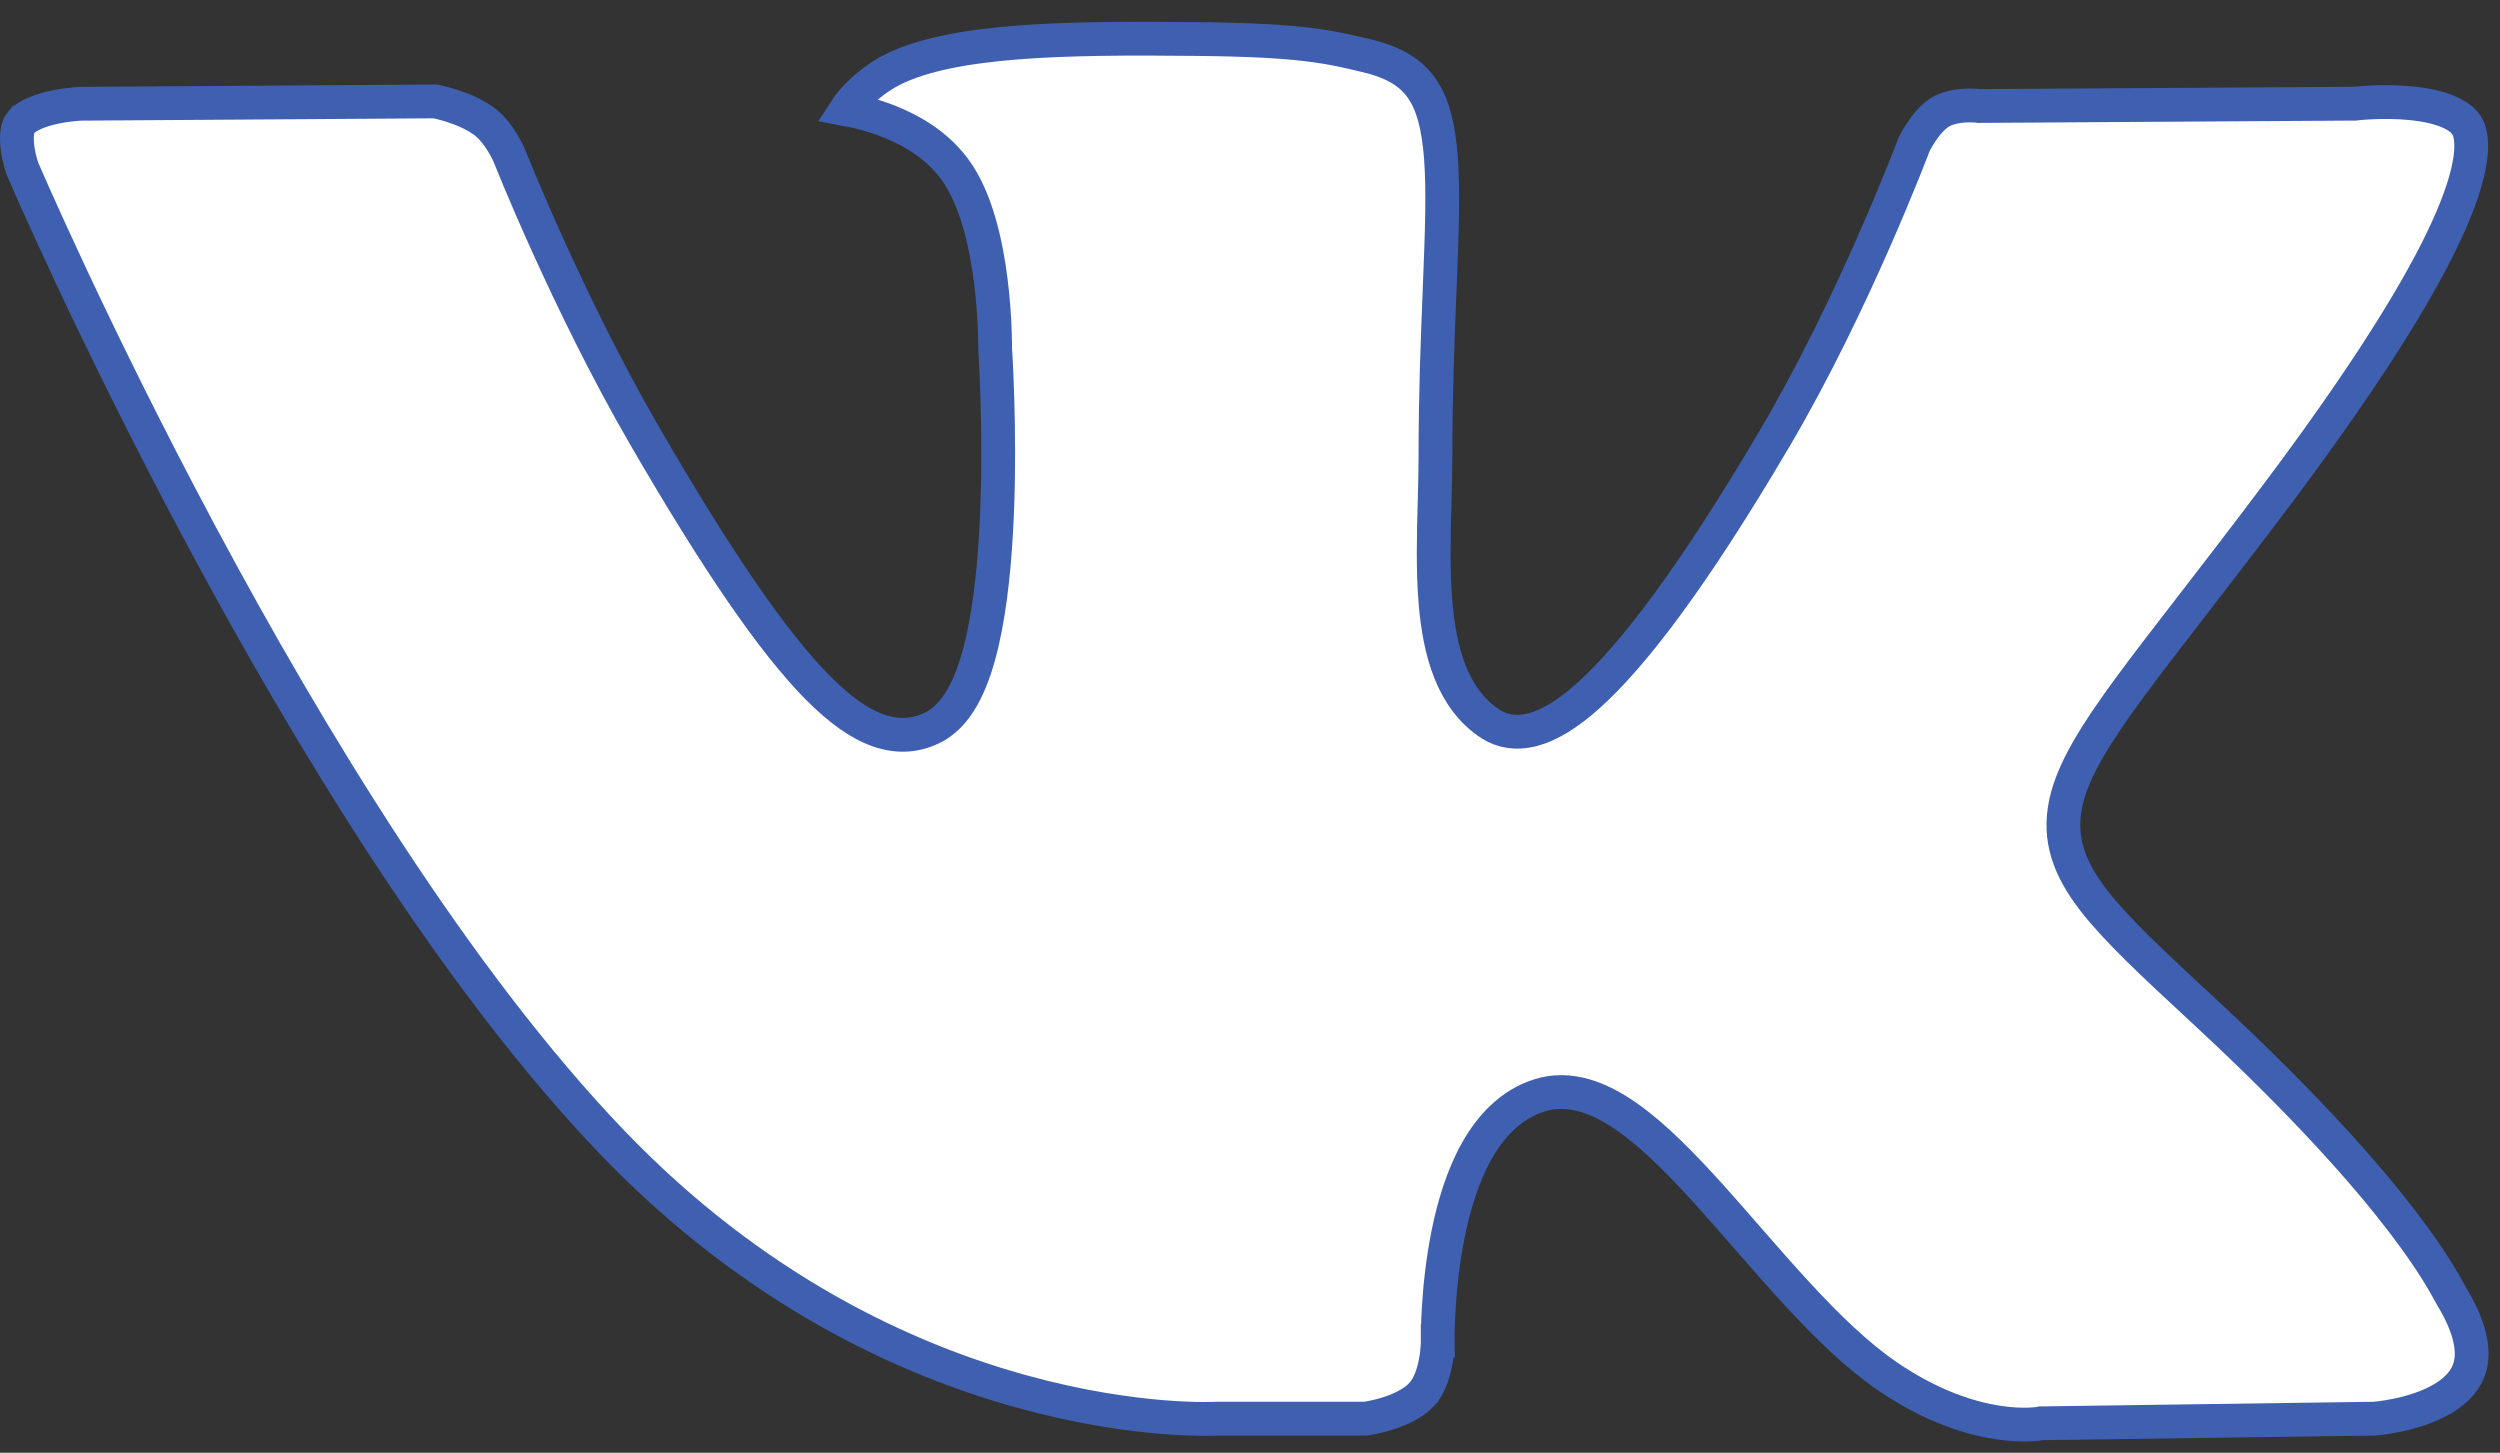 <svg width="74" height="43" viewBox="0 0 74 43" fill="none" xmlns="http://www.w3.org/2000/svg">
<rect x="0" y="0" width="74" height="43" fill="#333333" stroke="none"/>
<path d="M36.039 41.992H36.024L36.01 41.993L36.01 41.993L36.01 41.993L36.009 41.993L36.006 41.993L35.989 41.994C35.973 41.994 35.948 41.995 35.914 41.996C35.846 41.998 35.743 42 35.608 41.999C35.337 41.998 34.937 41.987 34.428 41.946C33.41 41.863 31.96 41.663 30.246 41.189C26.819 40.242 22.335 38.201 18.13 33.823C13.515 29.018 9.149 21.82 5.927 15.794C4.319 12.787 3.001 10.082 2.085 8.128C1.628 7.152 1.271 6.364 1.028 5.82C0.907 5.549 0.815 5.338 0.753 5.196C0.722 5.124 0.698 5.07 0.682 5.034L0.665 4.993L0.665 4.993C0.662 4.986 0.659 4.976 0.654 4.962C0.644 4.933 0.63 4.888 0.614 4.833C0.582 4.72 0.545 4.567 0.522 4.4C0.47 4.026 0.513 3.754 0.622 3.624L0.623 3.624C0.794 3.421 1.181 3.263 1.639 3.168C1.851 3.124 2.047 3.1 2.192 3.086C2.263 3.079 2.321 3.075 2.36 3.073C2.38 3.072 2.394 3.071 2.403 3.071L2.411 3.071L12.881 3.002C12.905 3.007 12.938 3.014 12.98 3.023C13.074 3.045 13.206 3.078 13.359 3.126C13.671 3.225 14.039 3.377 14.332 3.592C14.548 3.751 14.736 3.997 14.876 4.227C14.944 4.338 14.996 4.438 15.03 4.509C15.047 4.544 15.06 4.572 15.068 4.59L15.076 4.609L15.077 4.611L15.081 4.62L15.096 4.658C15.109 4.691 15.129 4.74 15.155 4.803C15.206 4.93 15.282 5.115 15.38 5.349C15.576 5.817 15.861 6.48 16.217 7.266C16.928 8.837 17.924 10.901 19.062 12.867C21.262 16.669 22.9 19.033 24.197 20.346C24.845 21.002 25.443 21.432 26.02 21.628C26.622 21.833 27.175 21.773 27.672 21.502L27.672 21.502C28.069 21.285 28.355 20.905 28.568 20.487C28.784 20.062 28.948 19.549 29.075 18.996C29.33 17.889 29.454 16.549 29.509 15.268C29.564 13.984 29.55 12.74 29.523 11.818C29.509 11.357 29.492 10.976 29.479 10.709C29.472 10.575 29.466 10.471 29.461 10.399L29.456 10.317L29.456 10.307L29.456 10.283C29.456 10.255 29.456 10.215 29.455 10.164C29.454 10.062 29.451 9.916 29.444 9.736C29.429 9.376 29.398 8.88 29.33 8.333C29.197 7.269 28.914 5.899 28.263 5.014C27.75 4.314 27.024 3.881 26.358 3.612C25.879 3.418 25.414 3.302 25.045 3.233C25.065 3.202 25.089 3.169 25.115 3.134C25.398 2.761 25.897 2.315 26.451 2.044L26.451 2.044C27.311 1.623 28.543 1.383 30.095 1.26C31.637 1.138 33.441 1.134 35.417 1.155L35.417 1.155C38.464 1.185 39.312 1.374 40.474 1.655L40.474 1.655C41.299 1.854 41.78 2.177 42.086 2.616C42.405 3.074 42.581 3.725 42.652 4.679C42.722 5.63 42.684 6.811 42.624 8.29C42.62 8.408 42.615 8.527 42.61 8.648C42.554 10.041 42.489 11.667 42.489 13.545C42.489 13.937 42.477 14.368 42.465 14.82C42.438 15.799 42.409 16.872 42.491 17.84C42.609 19.245 42.972 20.687 44.124 21.432L44.124 21.432C44.448 21.641 44.868 21.73 45.374 21.596C45.858 21.468 46.404 21.143 47.038 20.57C48.307 19.425 50.064 17.166 52.536 12.968C53.719 10.96 54.751 8.781 55.486 7.109C55.853 6.272 56.147 5.56 56.35 5.056C56.451 4.805 56.53 4.605 56.583 4.468C56.609 4.399 56.63 4.346 56.643 4.31L56.657 4.276L56.662 4.264C56.671 4.246 56.686 4.217 56.705 4.181C56.745 4.108 56.803 4.007 56.877 3.897C57.033 3.666 57.227 3.441 57.431 3.319C57.638 3.195 57.905 3.141 58.149 3.126C58.266 3.119 58.368 3.121 58.439 3.125C58.474 3.127 58.501 3.129 58.519 3.131L58.536 3.133L58.537 3.133L58.537 3.133L58.537 3.133L58.538 3.133L58.538 3.133L58.539 3.133L58.572 3.138L58.608 3.138L69.684 3.069L69.712 3.069L69.739 3.065L69.74 3.065L69.74 3.065L69.74 3.065L69.746 3.065L69.769 3.062C69.791 3.06 69.825 3.056 69.867 3.053C69.953 3.045 70.078 3.036 70.23 3.03C70.536 3.017 70.944 3.014 71.363 3.056C71.787 3.097 72.193 3.181 72.511 3.324C72.828 3.466 73.004 3.641 73.077 3.842C73.171 4.105 73.185 4.519 73.035 5.137C72.886 5.747 72.59 6.506 72.126 7.423C71.198 9.256 69.634 11.657 67.379 14.664L67.778 14.964L67.379 14.664C66.448 15.904 65.609 16.989 64.876 17.938C64.163 18.86 63.55 19.654 63.047 20.337C62.028 21.724 61.354 22.797 61.146 23.778C60.923 24.83 61.245 25.708 61.974 26.651C62.649 27.525 63.724 28.524 65.151 29.847C65.216 29.908 65.283 29.97 65.35 30.032C68.28 32.752 70.039 34.764 71.086 36.129C71.965 37.275 72.34 37.958 72.504 38.258C72.535 38.314 72.558 38.357 72.576 38.387C73.149 39.336 73.223 39.979 73.124 40.404C73.026 40.825 72.731 41.147 72.311 41.398C71.887 41.651 71.38 41.802 70.962 41.889C70.756 41.933 70.579 41.959 70.454 41.974C70.392 41.981 70.343 41.986 70.311 41.989C70.296 41.99 70.285 41.991 70.277 41.992C70.277 41.992 70.276 41.992 70.276 41.992L60.455 42.129L60.409 42.129L60.367 42.138L60.367 42.138L60.367 42.138L60.366 42.138L60.365 42.138L60.365 42.138L60.358 42.139C60.347 42.141 60.33 42.144 60.305 42.147C60.254 42.153 60.175 42.16 60.068 42.165C59.855 42.173 59.536 42.167 59.132 42.105C58.327 41.982 57.174 41.635 55.849 40.725L55.848 40.724C54.976 40.125 54.099 39.275 53.221 38.325C52.706 37.768 52.212 37.201 51.72 36.637C51.362 36.226 51.006 35.818 50.645 35.416C49.81 34.49 48.976 33.632 48.162 33.062C47.357 32.498 46.463 32.139 45.561 32.425L45.561 32.425C44.711 32.695 44.117 33.345 43.704 34.084C43.291 34.823 43.032 35.699 42.866 36.518C42.7 37.34 42.623 38.13 42.587 38.712C42.569 39.004 42.561 39.246 42.558 39.415C42.557 39.5 42.556 39.566 42.556 39.613L42.556 39.666L42.556 39.681L42.556 39.685L42.556 39.686L42.556 39.687L42.556 39.687C42.556 39.687 42.556 39.687 43.056 39.68L42.556 39.687L42.556 39.687L42.556 39.687L42.556 39.687V39.688L42.556 39.694C42.556 39.7 42.556 39.711 42.556 39.726C42.556 39.755 42.554 39.8 42.551 39.857C42.544 39.971 42.529 40.129 42.496 40.305C42.429 40.673 42.3 41.042 42.085 41.273L42.085 41.274C41.835 41.543 41.434 41.73 41.046 41.849C40.859 41.906 40.691 41.943 40.57 41.966C40.509 41.977 40.461 41.984 40.43 41.989C40.423 41.99 40.416 41.991 40.411 41.992H36.039Z" fill="white" stroke="#3F60B1"/>
</svg>
